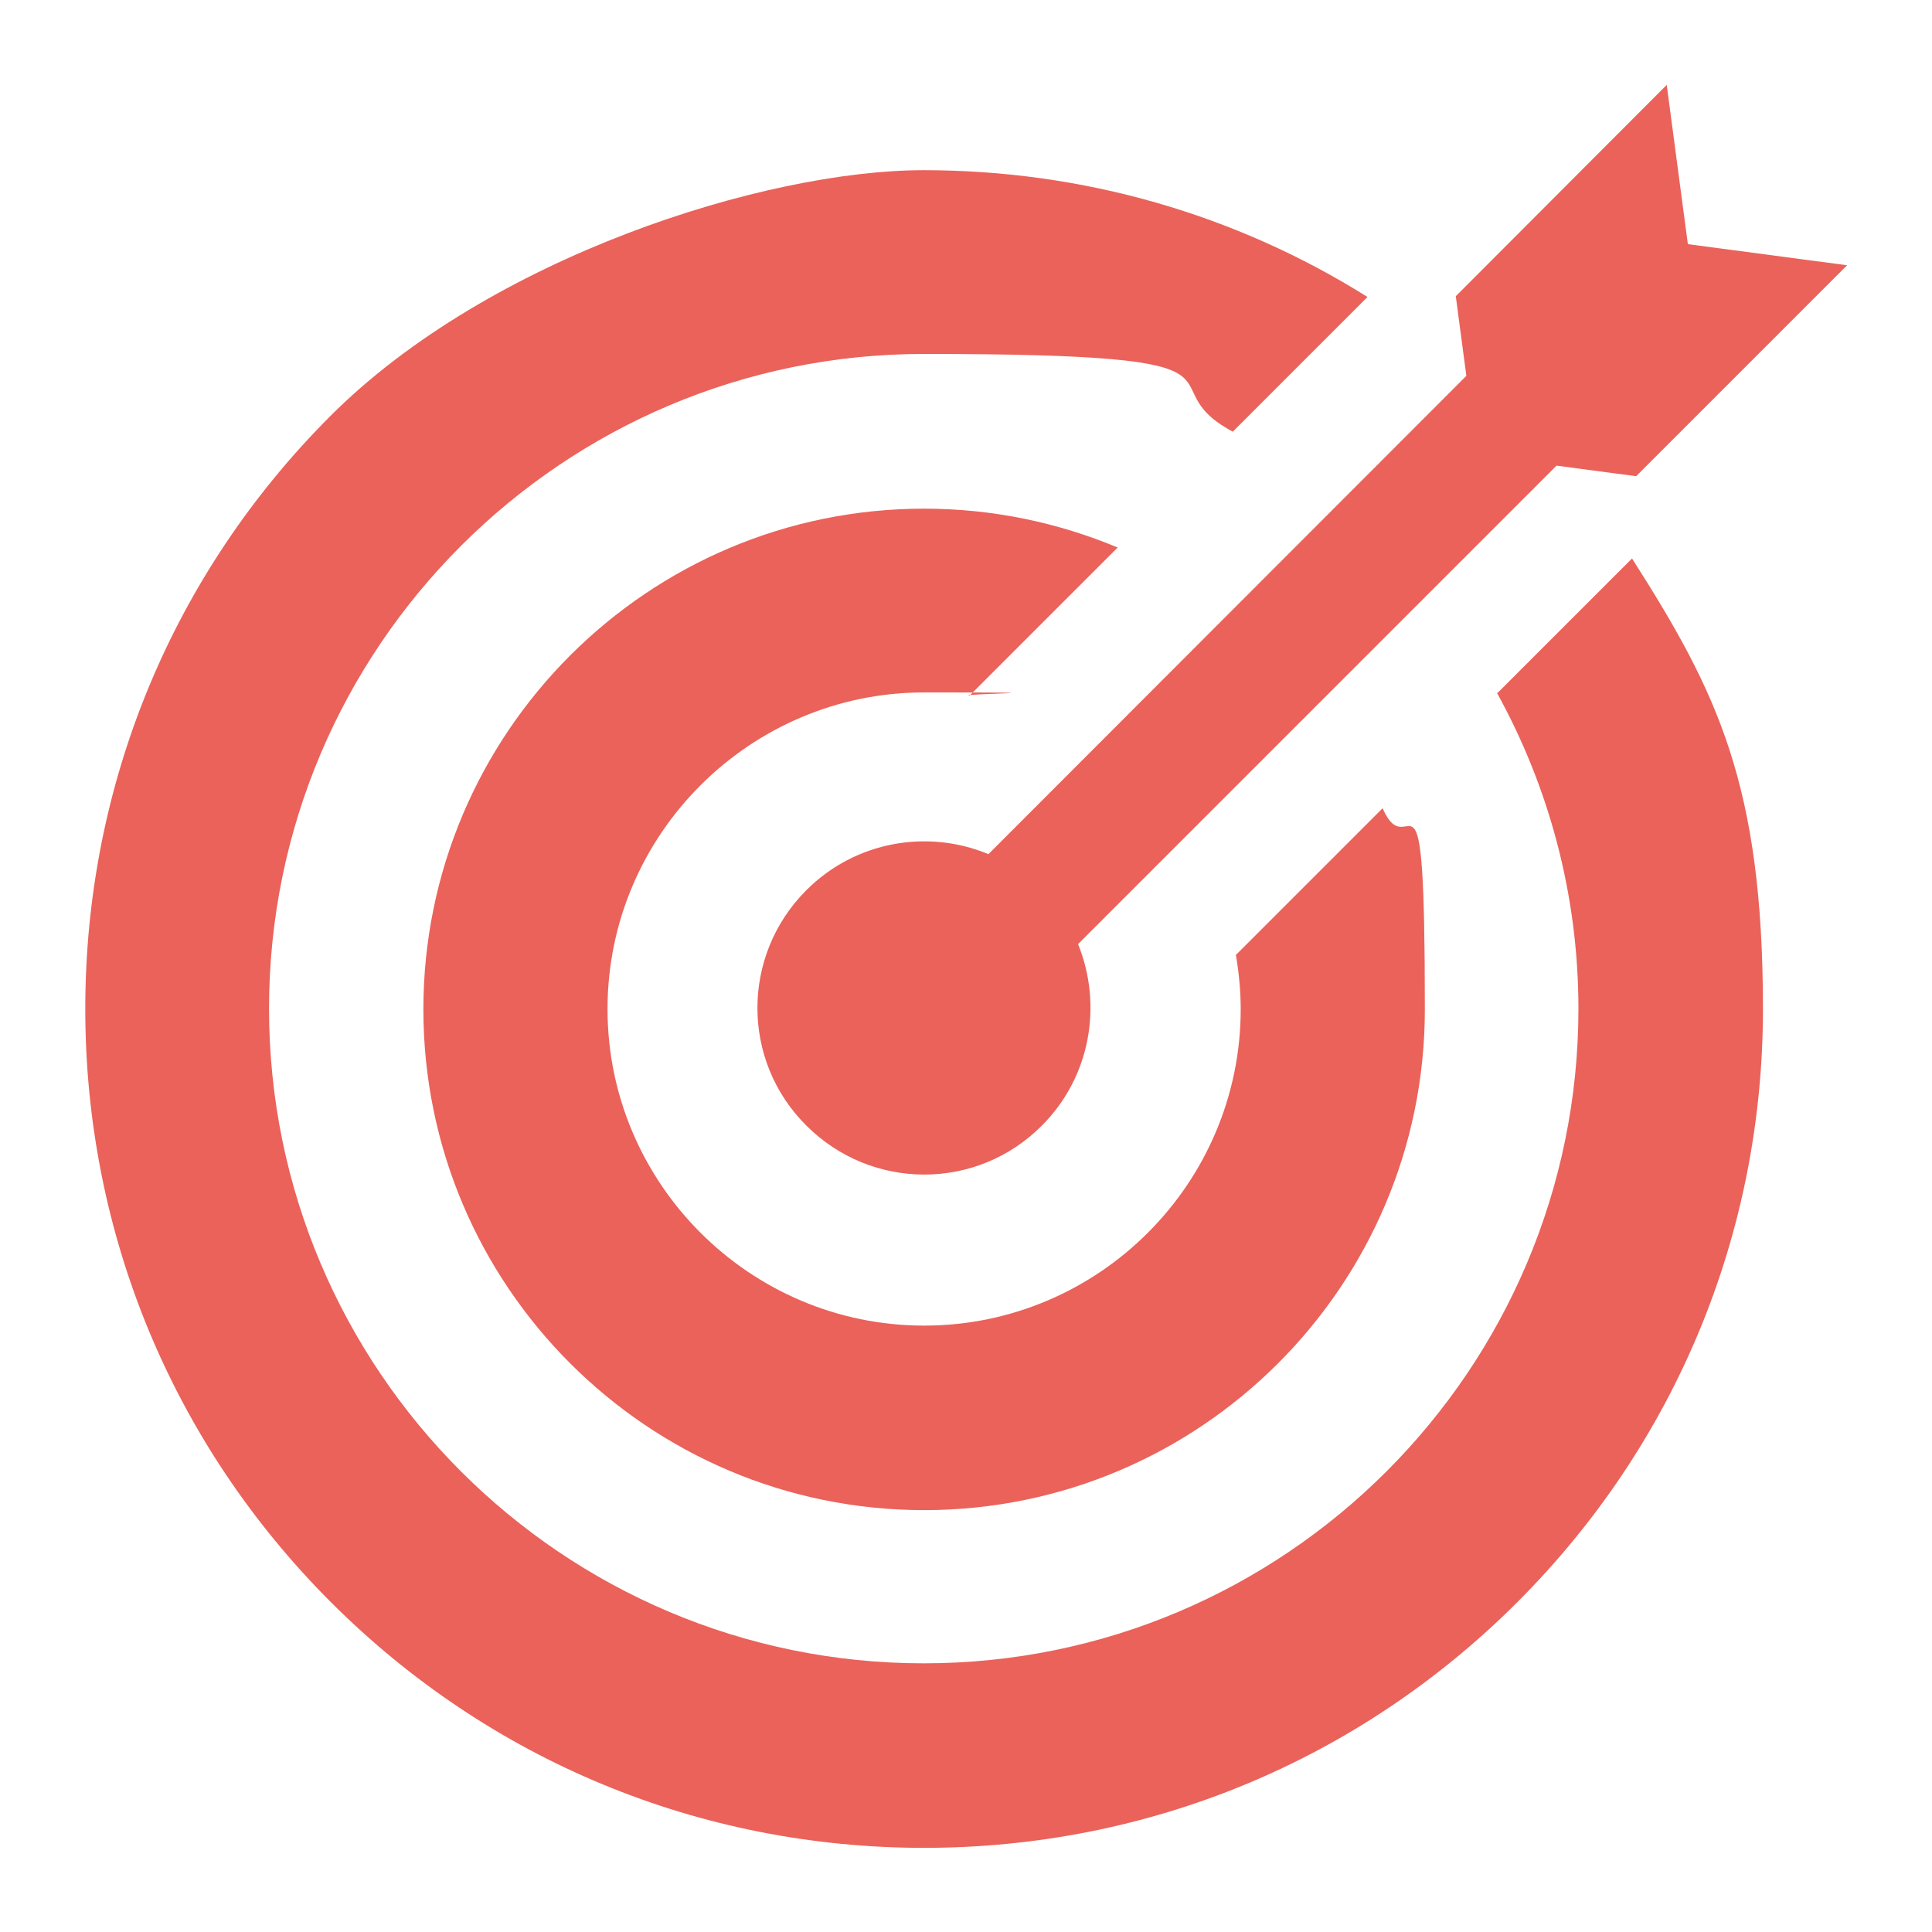 <?xml version="1.0" encoding="UTF-8"?>
<svg id="Layer_1" xmlns="http://www.w3.org/2000/svg" version="1.1" viewBox="0 0 512 512">
  <!-- Generator: Adobe Illustrator 29.7.1, SVG Export Plug-In . SVG Version: 2.1.1 Build 8)  -->
  <defs>
    <style>
      .st0 {
        fill: #ea625a;
      }
    </style>
  </defs>
  <path class="st0" d="M396.7,183.6c13.7,24.8,21.6,53.4,21.6,83.7,0,95.7-77.8,173.5-173.5,173.5s-173.5-77.8-173.5-173.5S149.1,93.8,244.8,93.8s57.5,7.5,81.9,20.6l35.7-35.7c-34.9-21.9-75.4-33.6-117.6-33.6s-115.2,23.1-157.2,65.1S22.6,208,22.6,267.4s23.1,115.2,65.1,157.2c42,42,97.8,65.1,157.2,65.1s115.2-23.1,157.2-65.1c42-42,65.1-97.8,65.1-157.2s-12.1-84-34.7-119.4l-35.6,35.6Z"/>
  <path class="st0" d="M261.8,226.3c-16-6.6-35.1-3.4-48.1,9.6-17.3,17.3-17.3,45.2,0,62.4,17.3,17.3,45.2,17.3,62.4,0,13-13,16.1-32.1,9.6-48.1l126.8-126.8,21.1,2.8,55.9-55.9-42.2-5.6-5.6-42.2-55.9,56,2.8,21.1-126.7,126.8Z"/>
  <path class="st0" d="M327.5,252.9c.8,4.7,1.3,9.6,1.3,14.5,0,46.3-37.7,83.9-83.9,83.9s-83.9-37.7-83.9-83.9,37.7-83.9,83.9-83.9,8.1.3,12,.9l39.3-39.3c-15.8-6.6-33.1-10.3-51.3-10.3-73.2,0-132.7,59.5-132.7,132.7s59.5,132.7,132.7,132.7,132.7-59.5,132.7-132.7-4-37-11.2-53.3l-38.8,38.8Z"/>
</svg>